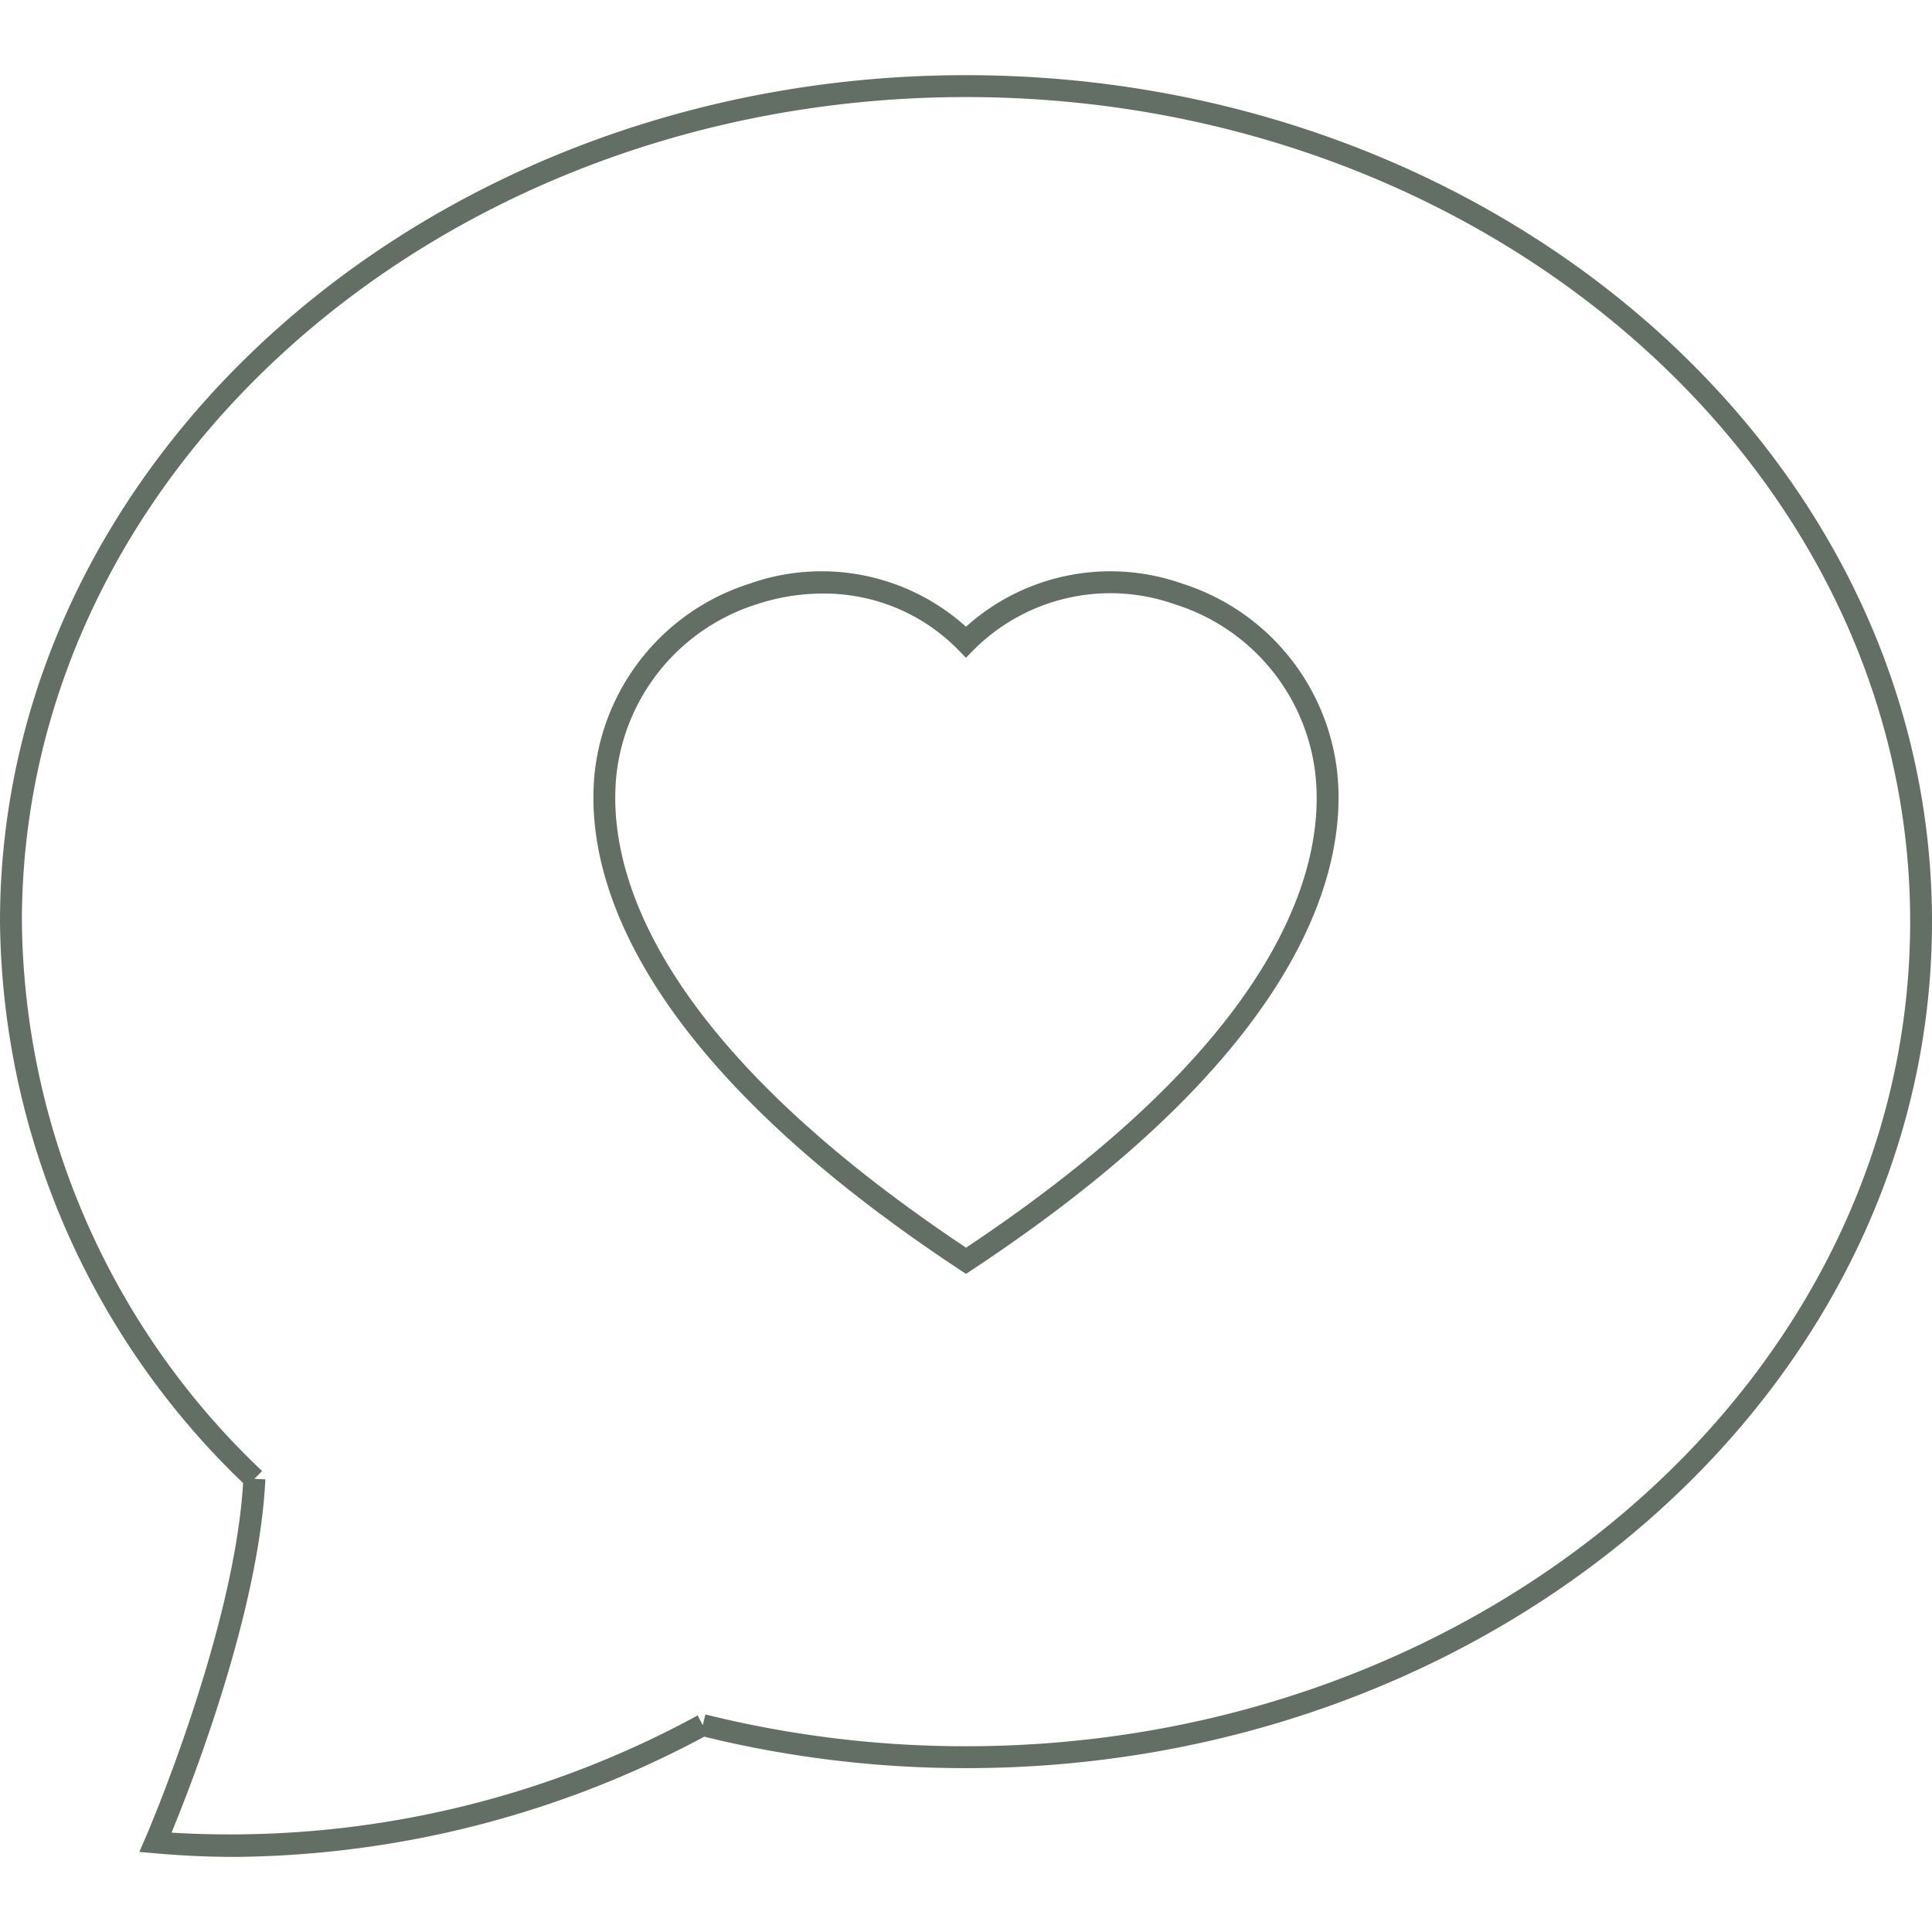 <?xml version="1.0" encoding="UTF-8"?>
<svg xmlns="http://www.w3.org/2000/svg" xmlns:xlink="http://www.w3.org/1999/xlink" width="90" height="90" viewBox="0 0 90 90">
  <defs>
    <clipPath id="clip-path">
      <rect id="Rectangle_82" data-name="Rectangle 82" width="90" height="90" transform="translate(1098 2075)" fill="none" stroke="#636f65" stroke-width="3"></rect>
    </clipPath>
  </defs>
  <g id="Groupe_de_masques_14" data-name="Groupe de masques 14" transform="translate(-1098 -2075)" clip-path="url(#clip-path)">
    <g id="passionee" transform="translate(1098 2078.502)">
      <path id="Tracé_178" data-name="Tracé 178" d="M45,0C20.189,0,0,17.69,0,39.433A36.7,36.7,0,0,0,11.325,65.585c-.415,6.929-4.508,16.439-4.553,16.534l-.282.649.7.061Q9.117,83,10.951,83a47.1,47.1,0,0,0,21.855-5.6A51.136,51.136,0,0,0,45,78.865c24.813,0,45-17.69,45-39.433S69.815,0,45,0Zm0,77.845A50.2,50.2,0,0,1,32.86,76.363l-.122.5L32.5,76.41a45.56,45.56,0,0,1-24.51,5.46c.962-2.332,4.073-10.305,4.372-16.459l-.51-.024.357-.364A35.724,35.724,0,0,1,1.02,39.433C1.02,18.251,20.75,1.02,45,1.02S88.983,18.251,88.983,39.433,69.254,77.845,45,77.845Z" fill="#636f65"></path>
      <path id="Tracé_179" data-name="Tracé 179" d="M55.069,23.684A10.05,10.05,0,0,0,45,25.693a10.048,10.048,0,0,0-10.071-2.009,10.428,10.428,0,0,0-7.191,8.524c-.558,4.2.9,12.821,16.979,23.446l.282.187.282-.187C61.355,45.032,62.817,36.407,62.26,32.211a10.442,10.442,0,0,0-7.191-8.527ZM45,54.617C29.651,44.386,28.226,36.277,28.747,32.34a9.421,9.421,0,0,1,6.5-7.691,9.749,9.749,0,0,1,3.077-.5,8.728,8.728,0,0,1,6.307,2.615l.367.377.367-.377a9,9,0,0,1,9.384-2.108,9.421,9.421,0,0,1,6.5,7.694c.524,3.937-.9,12.046-16.252,22.273Z" fill="#636f65"></path>
    </g>
  </g>
</svg>
